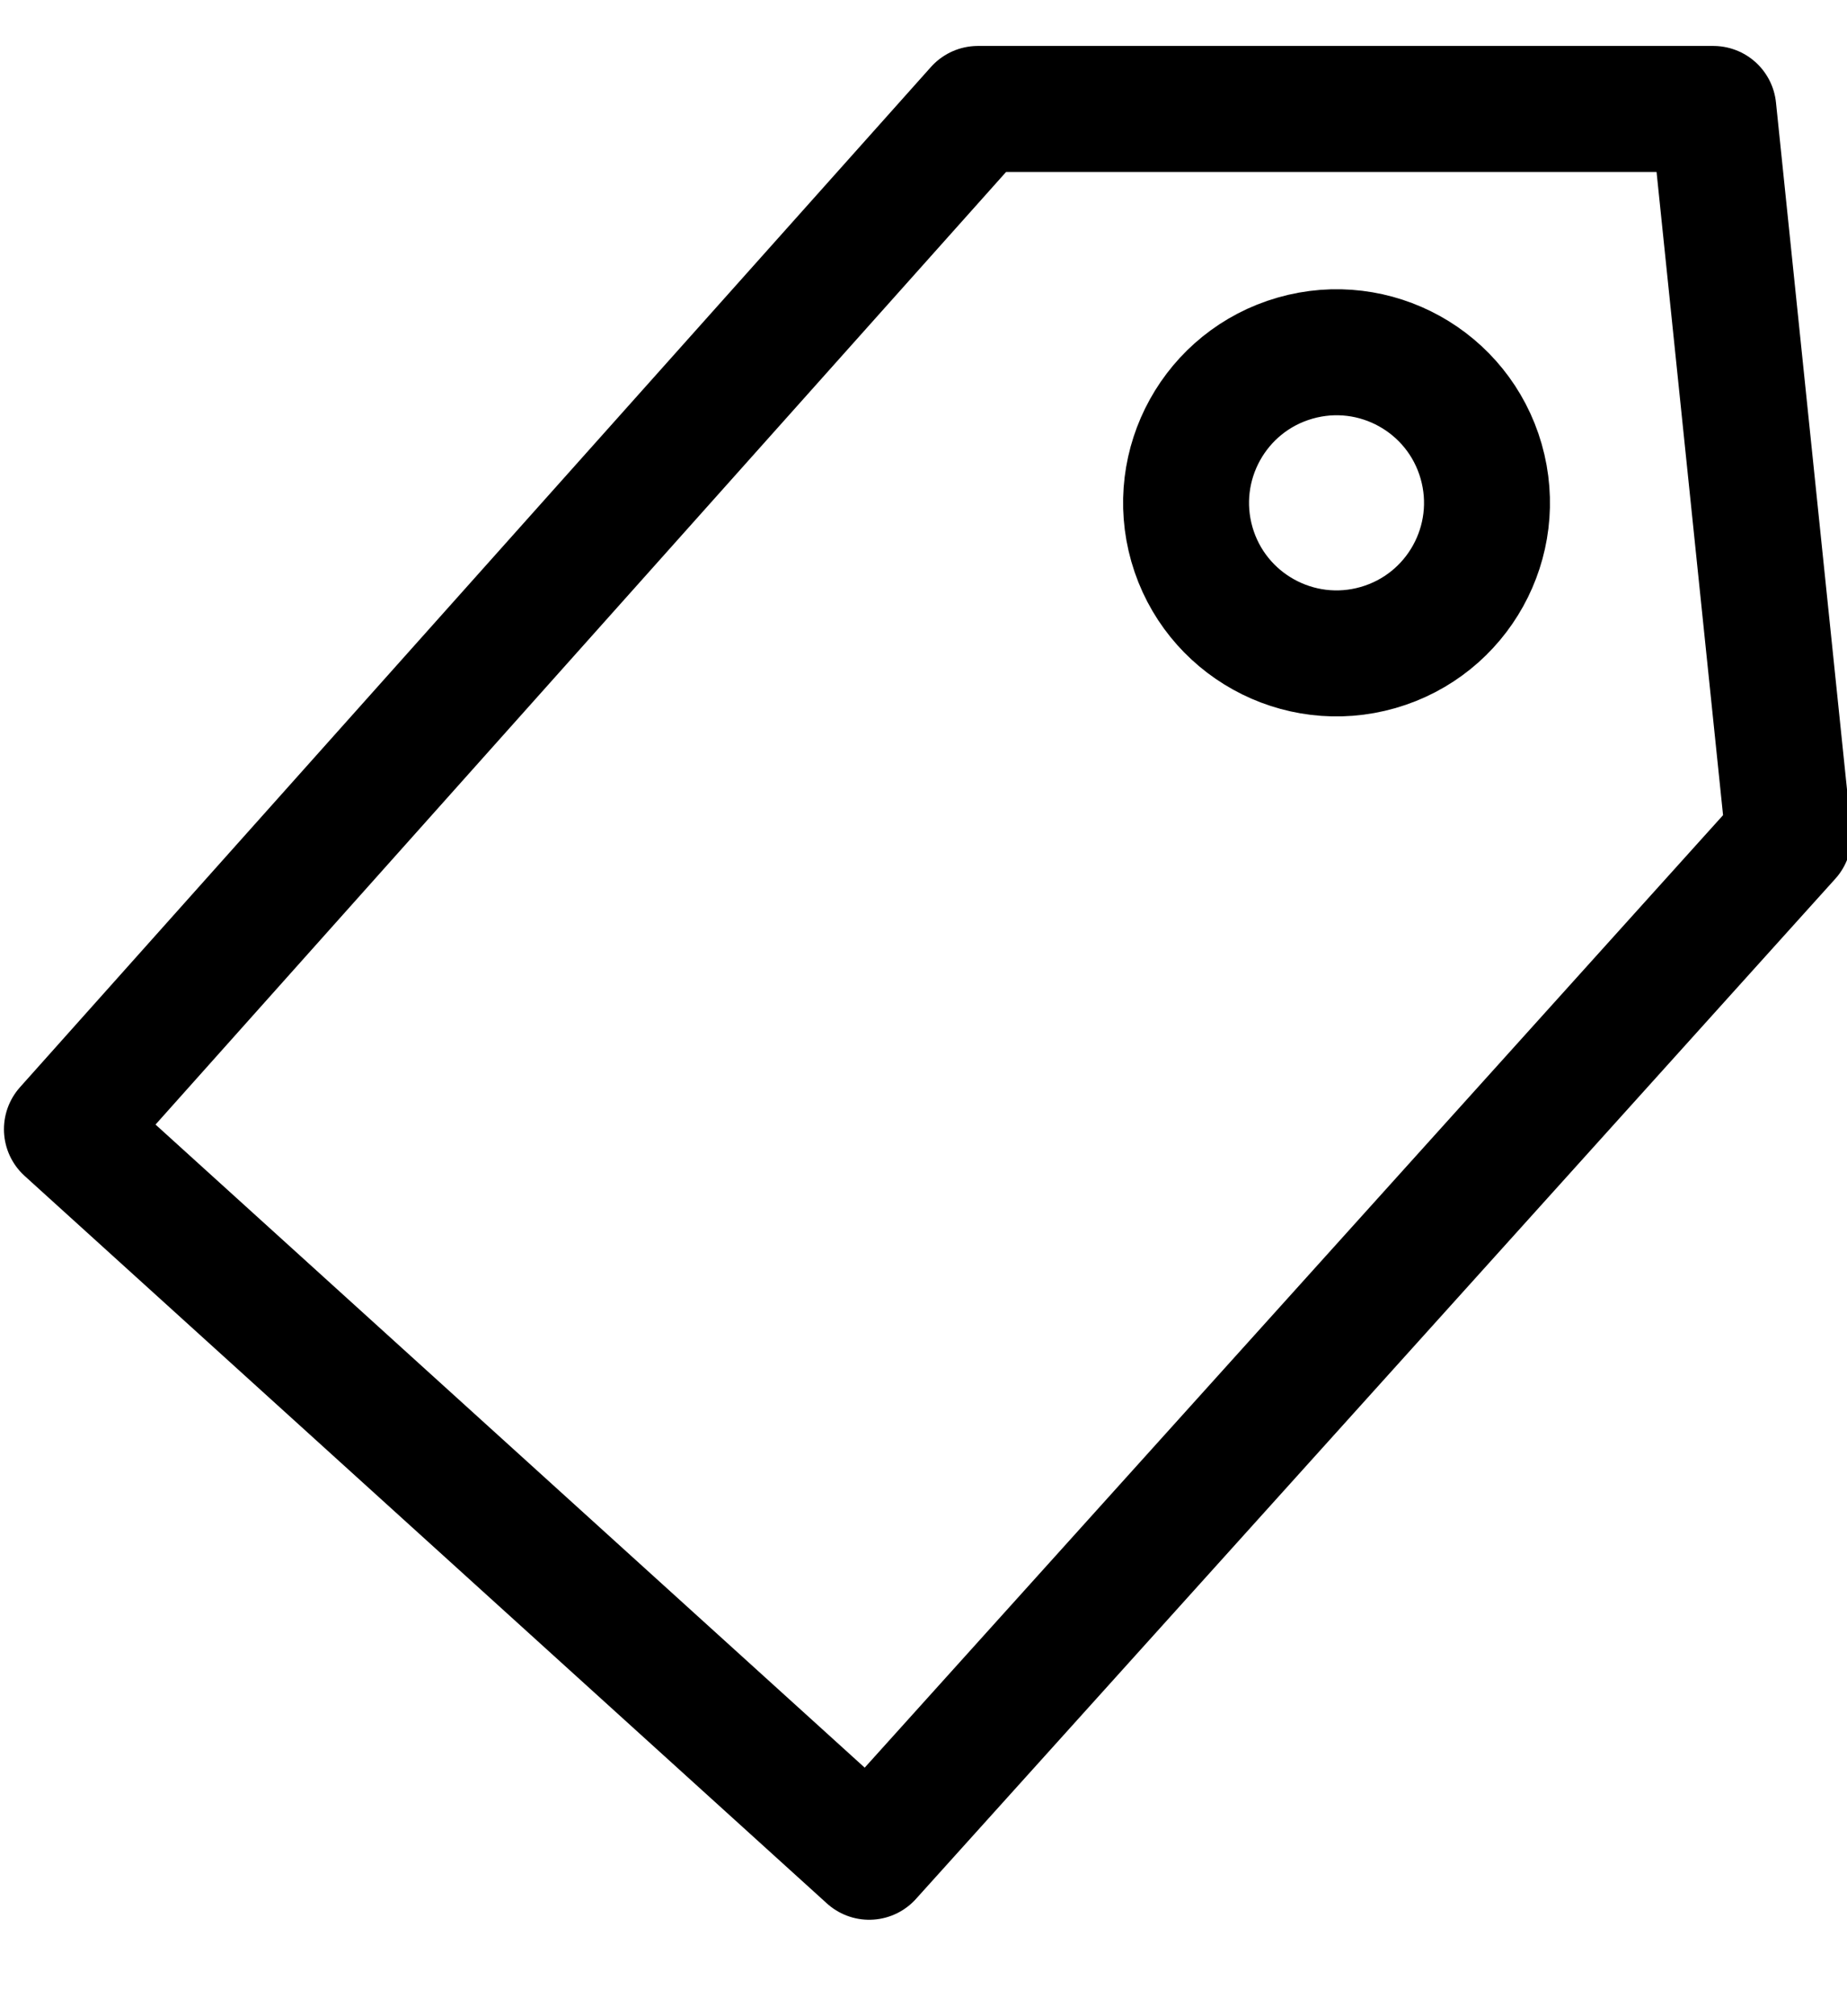 <svg width="22" height="24" viewBox="0 0 22 24" fill="none" xmlns="http://www.w3.org/2000/svg">
<g clip-path="url(#clip0_343_2)">
<path d="M10.353 22.102L0.797 13.442L11.648 1.297H20.408L21.304 9.958L10.353 22.102Z" stroke="black" stroke-width="1.5" stroke-miterlimit="10" stroke-linecap="round" stroke-linejoin="round"/>
<path d="M16.414 7.708C17.365 7.435 17.915 6.443 17.642 5.491C17.369 4.54 16.377 3.99 15.426 4.263C14.474 4.536 13.925 5.529 14.197 6.48C14.47 7.431 15.463 7.981 16.414 7.708Z" stroke="black" stroke-width="1.5" stroke-miterlimit="10" stroke-linecap="round" stroke-linejoin="round"/>
</g>
<defs>
<clipPath id="clip0_343_2">
<rect width="22" height="23" fill="white" transform="translate(0 0.5)"/>
</clipPath>
</defs>
</svg>
